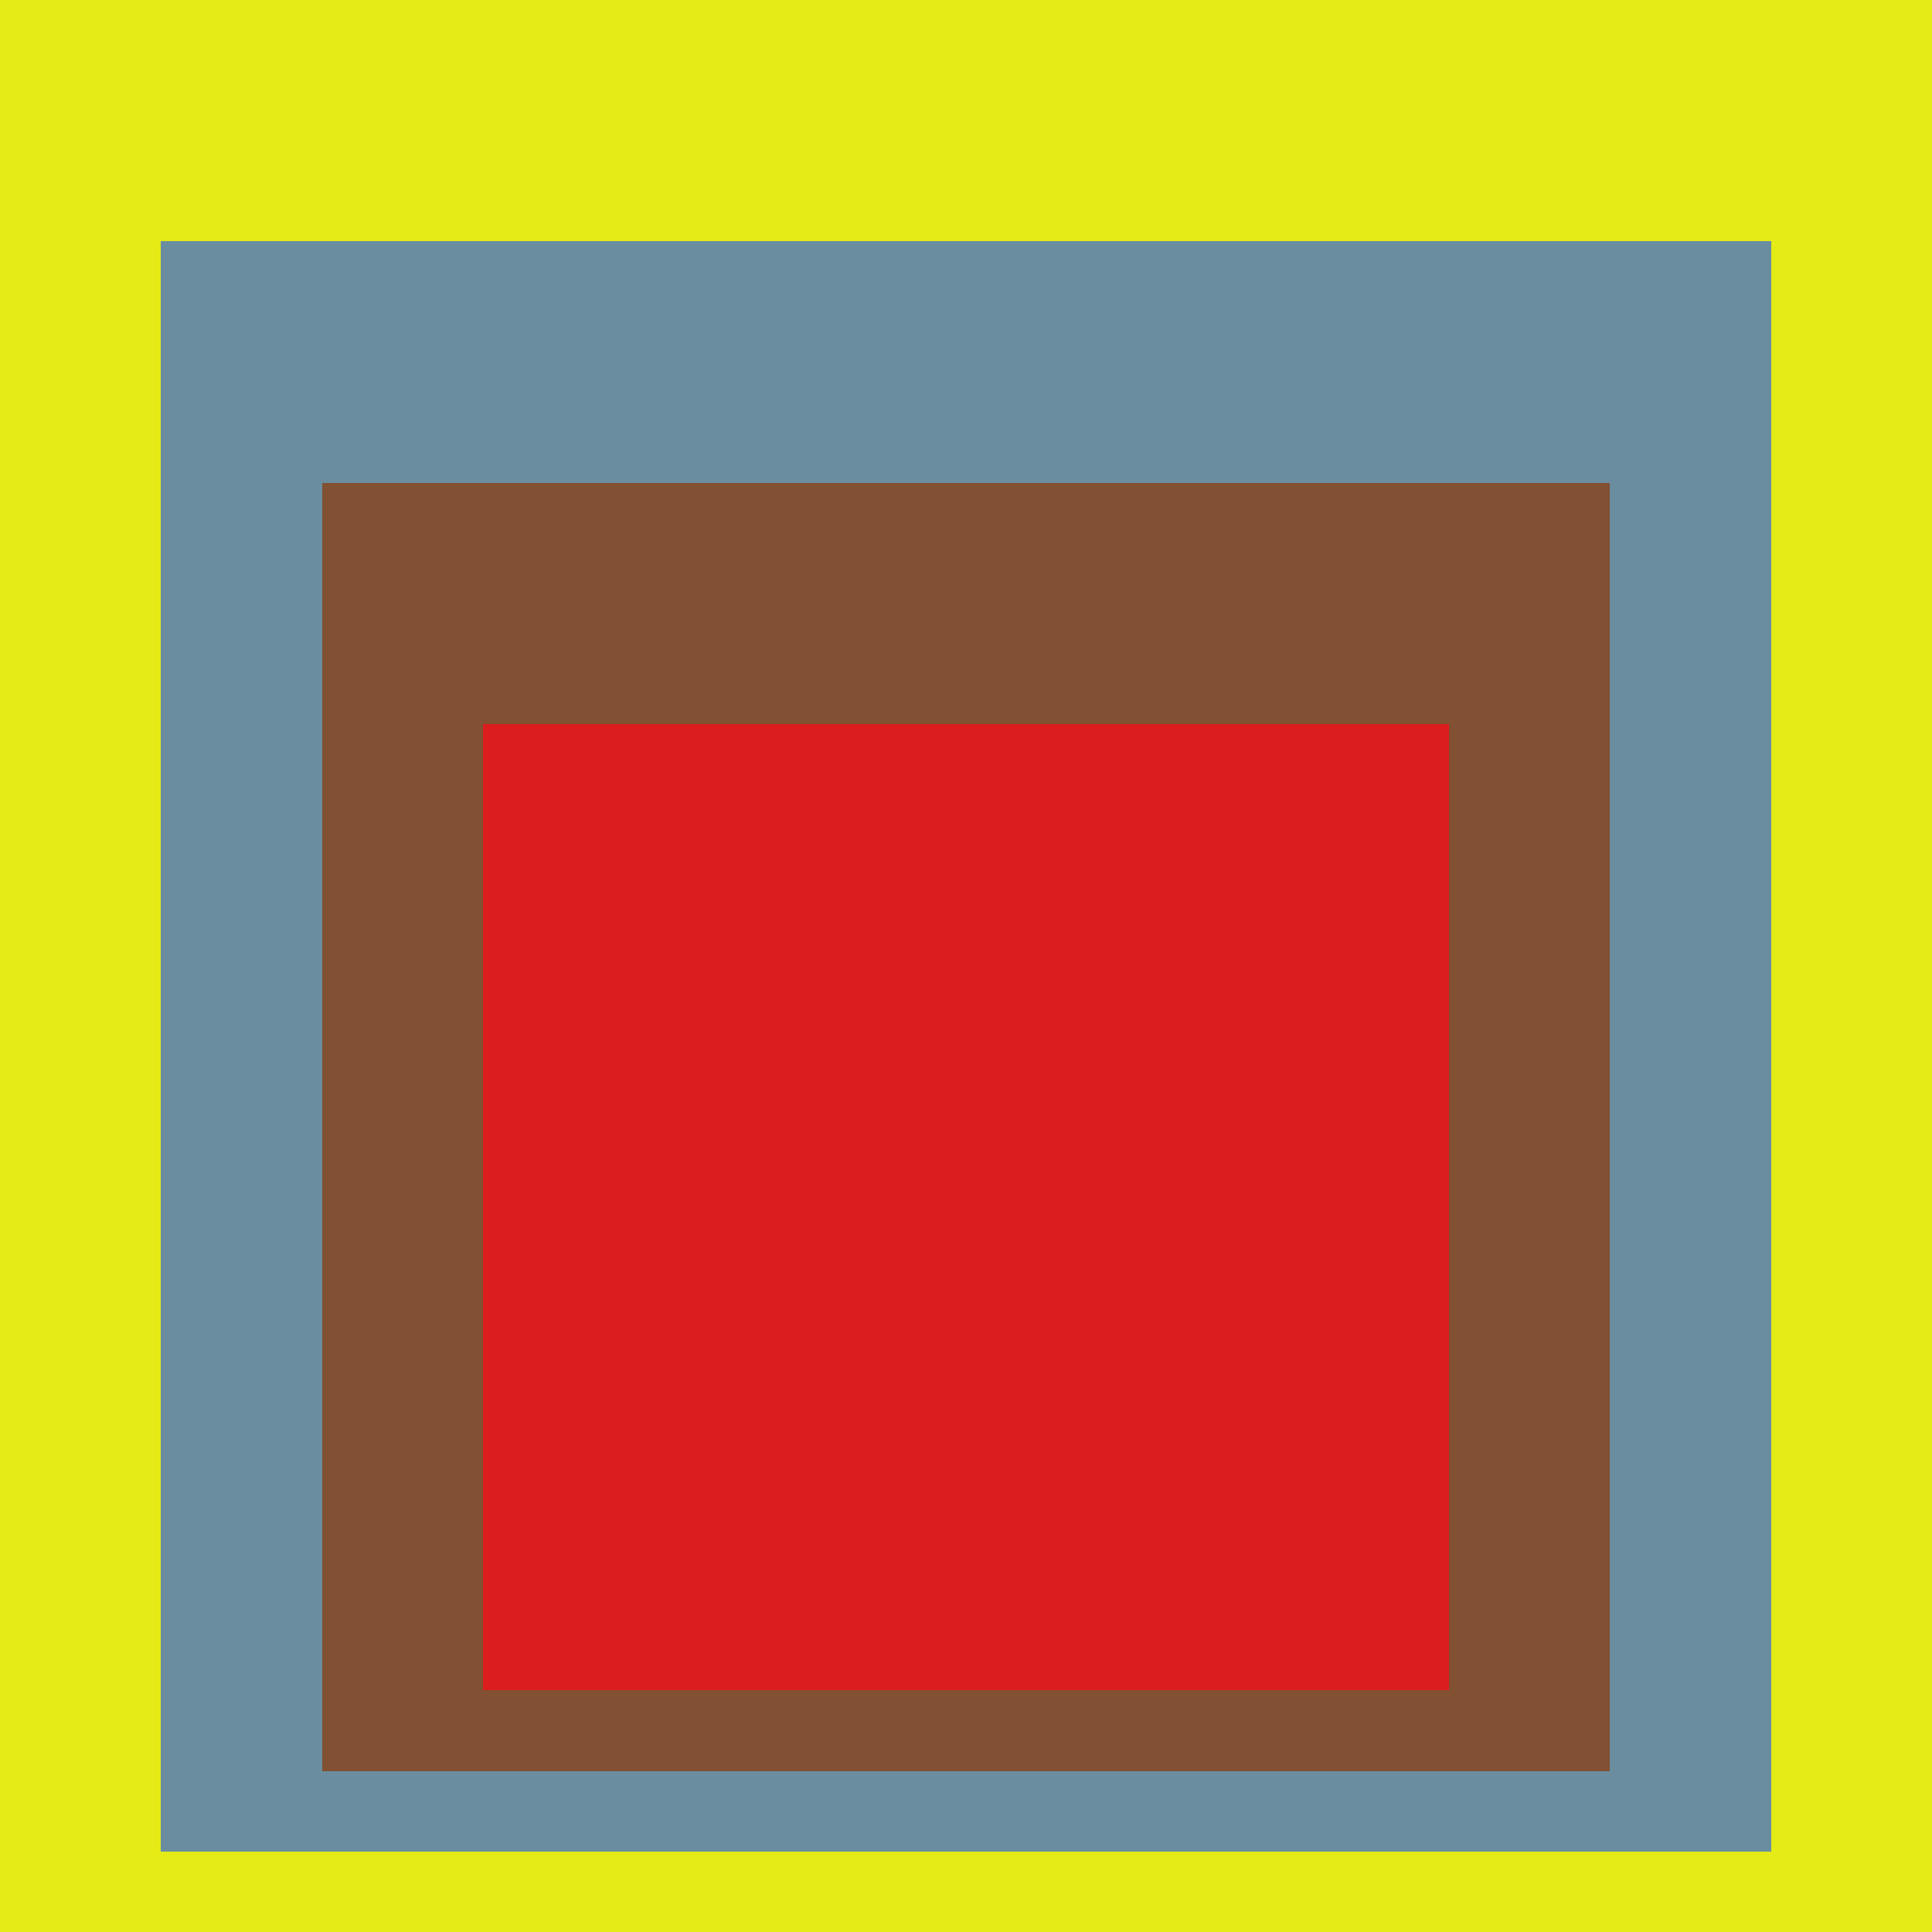 <svg class="big visible" width="1200" height="1200" shape-rendering="crispEdges" viewBox="0 0 24 24" version="1.1" xmlns="http://www.w3.org/2000/svg"><rect class="b" width="24" height="24" x="0" y="0" fill="#e4eb17" /><rect class="b" width="20" height="20" x="2" y="3" fill="#6a8ea0" /><rect class="b" width="16" height="16" x="4" y="6" fill="#825032" /><rect class="b" width="12" height="12" x="6" y="9" fill="#dc1d1d" /></svg>